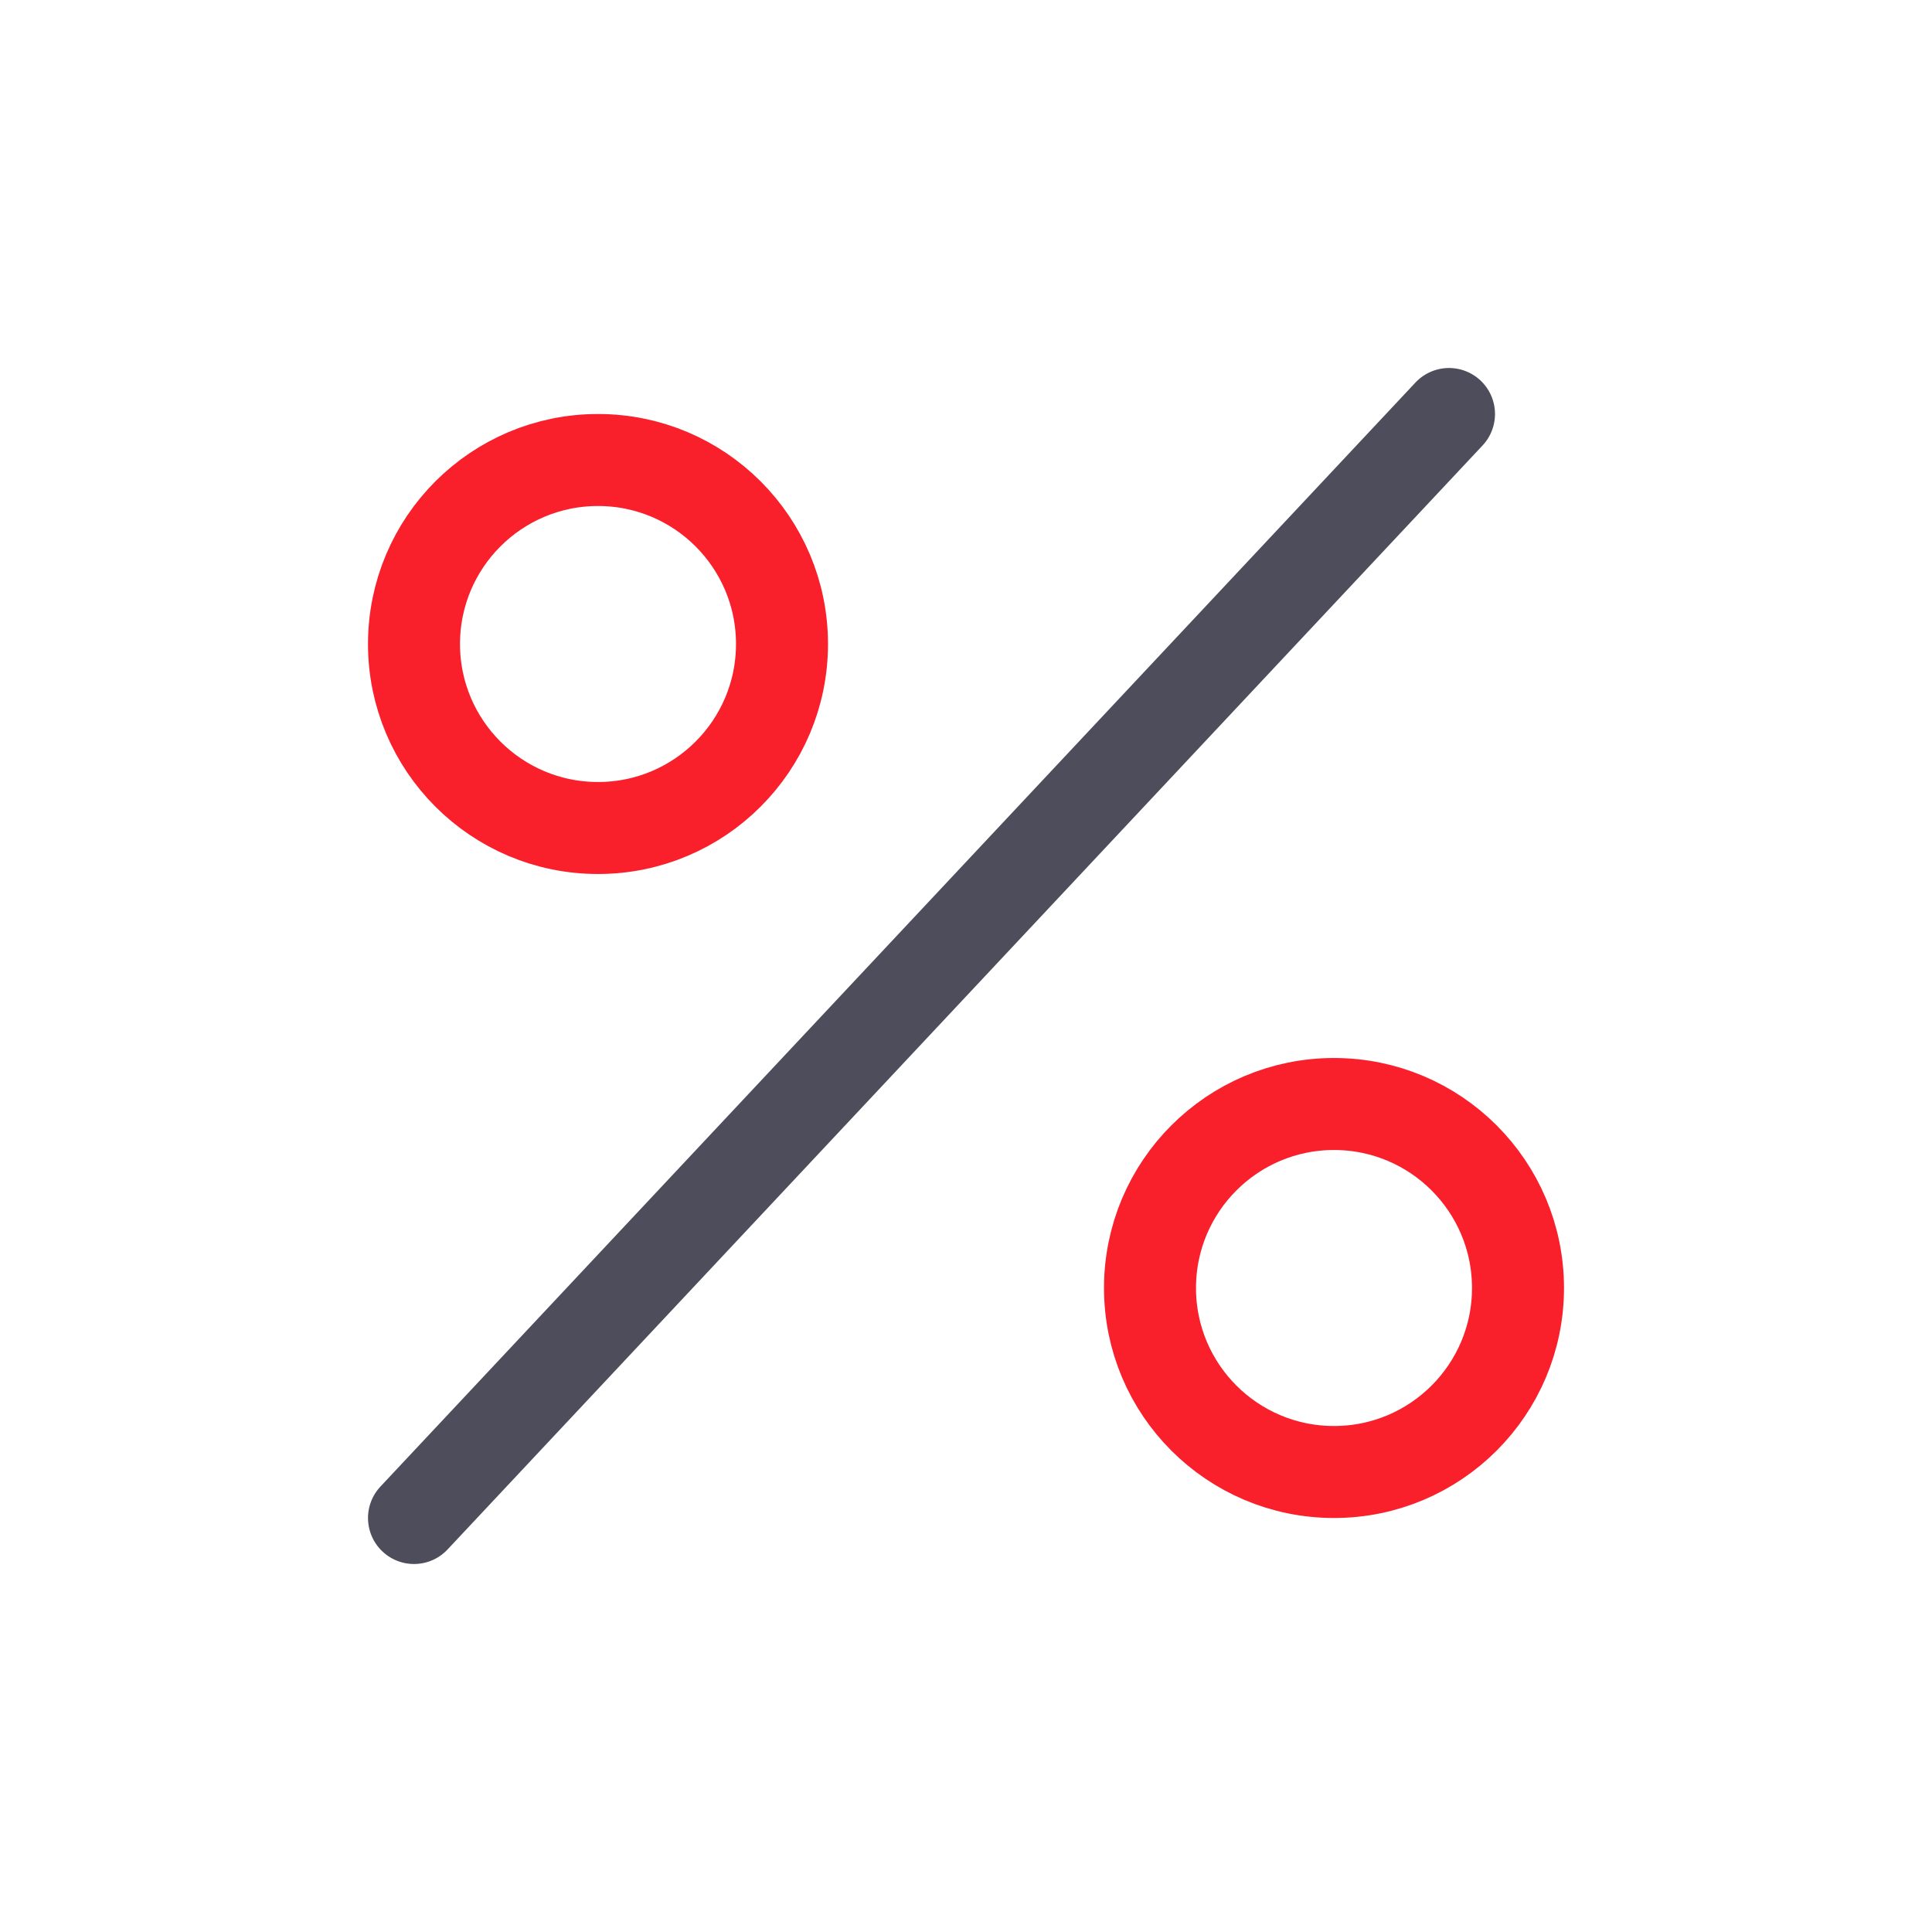 <svg width="42" height="42" viewBox="0 0 42 42" fill="none" xmlns="http://www.w3.org/2000/svg">
<path d="M9 33L31.5 9" stroke="#4D4D5C" stroke-width="2" stroke-linecap="round"/>
<circle cx="13" cy="14" r="4" stroke="#F91F2B" stroke-width="2"/>
<circle cx="29" cy="28" r="4" stroke="#F91F2B" stroke-width="2"/>
</svg>
